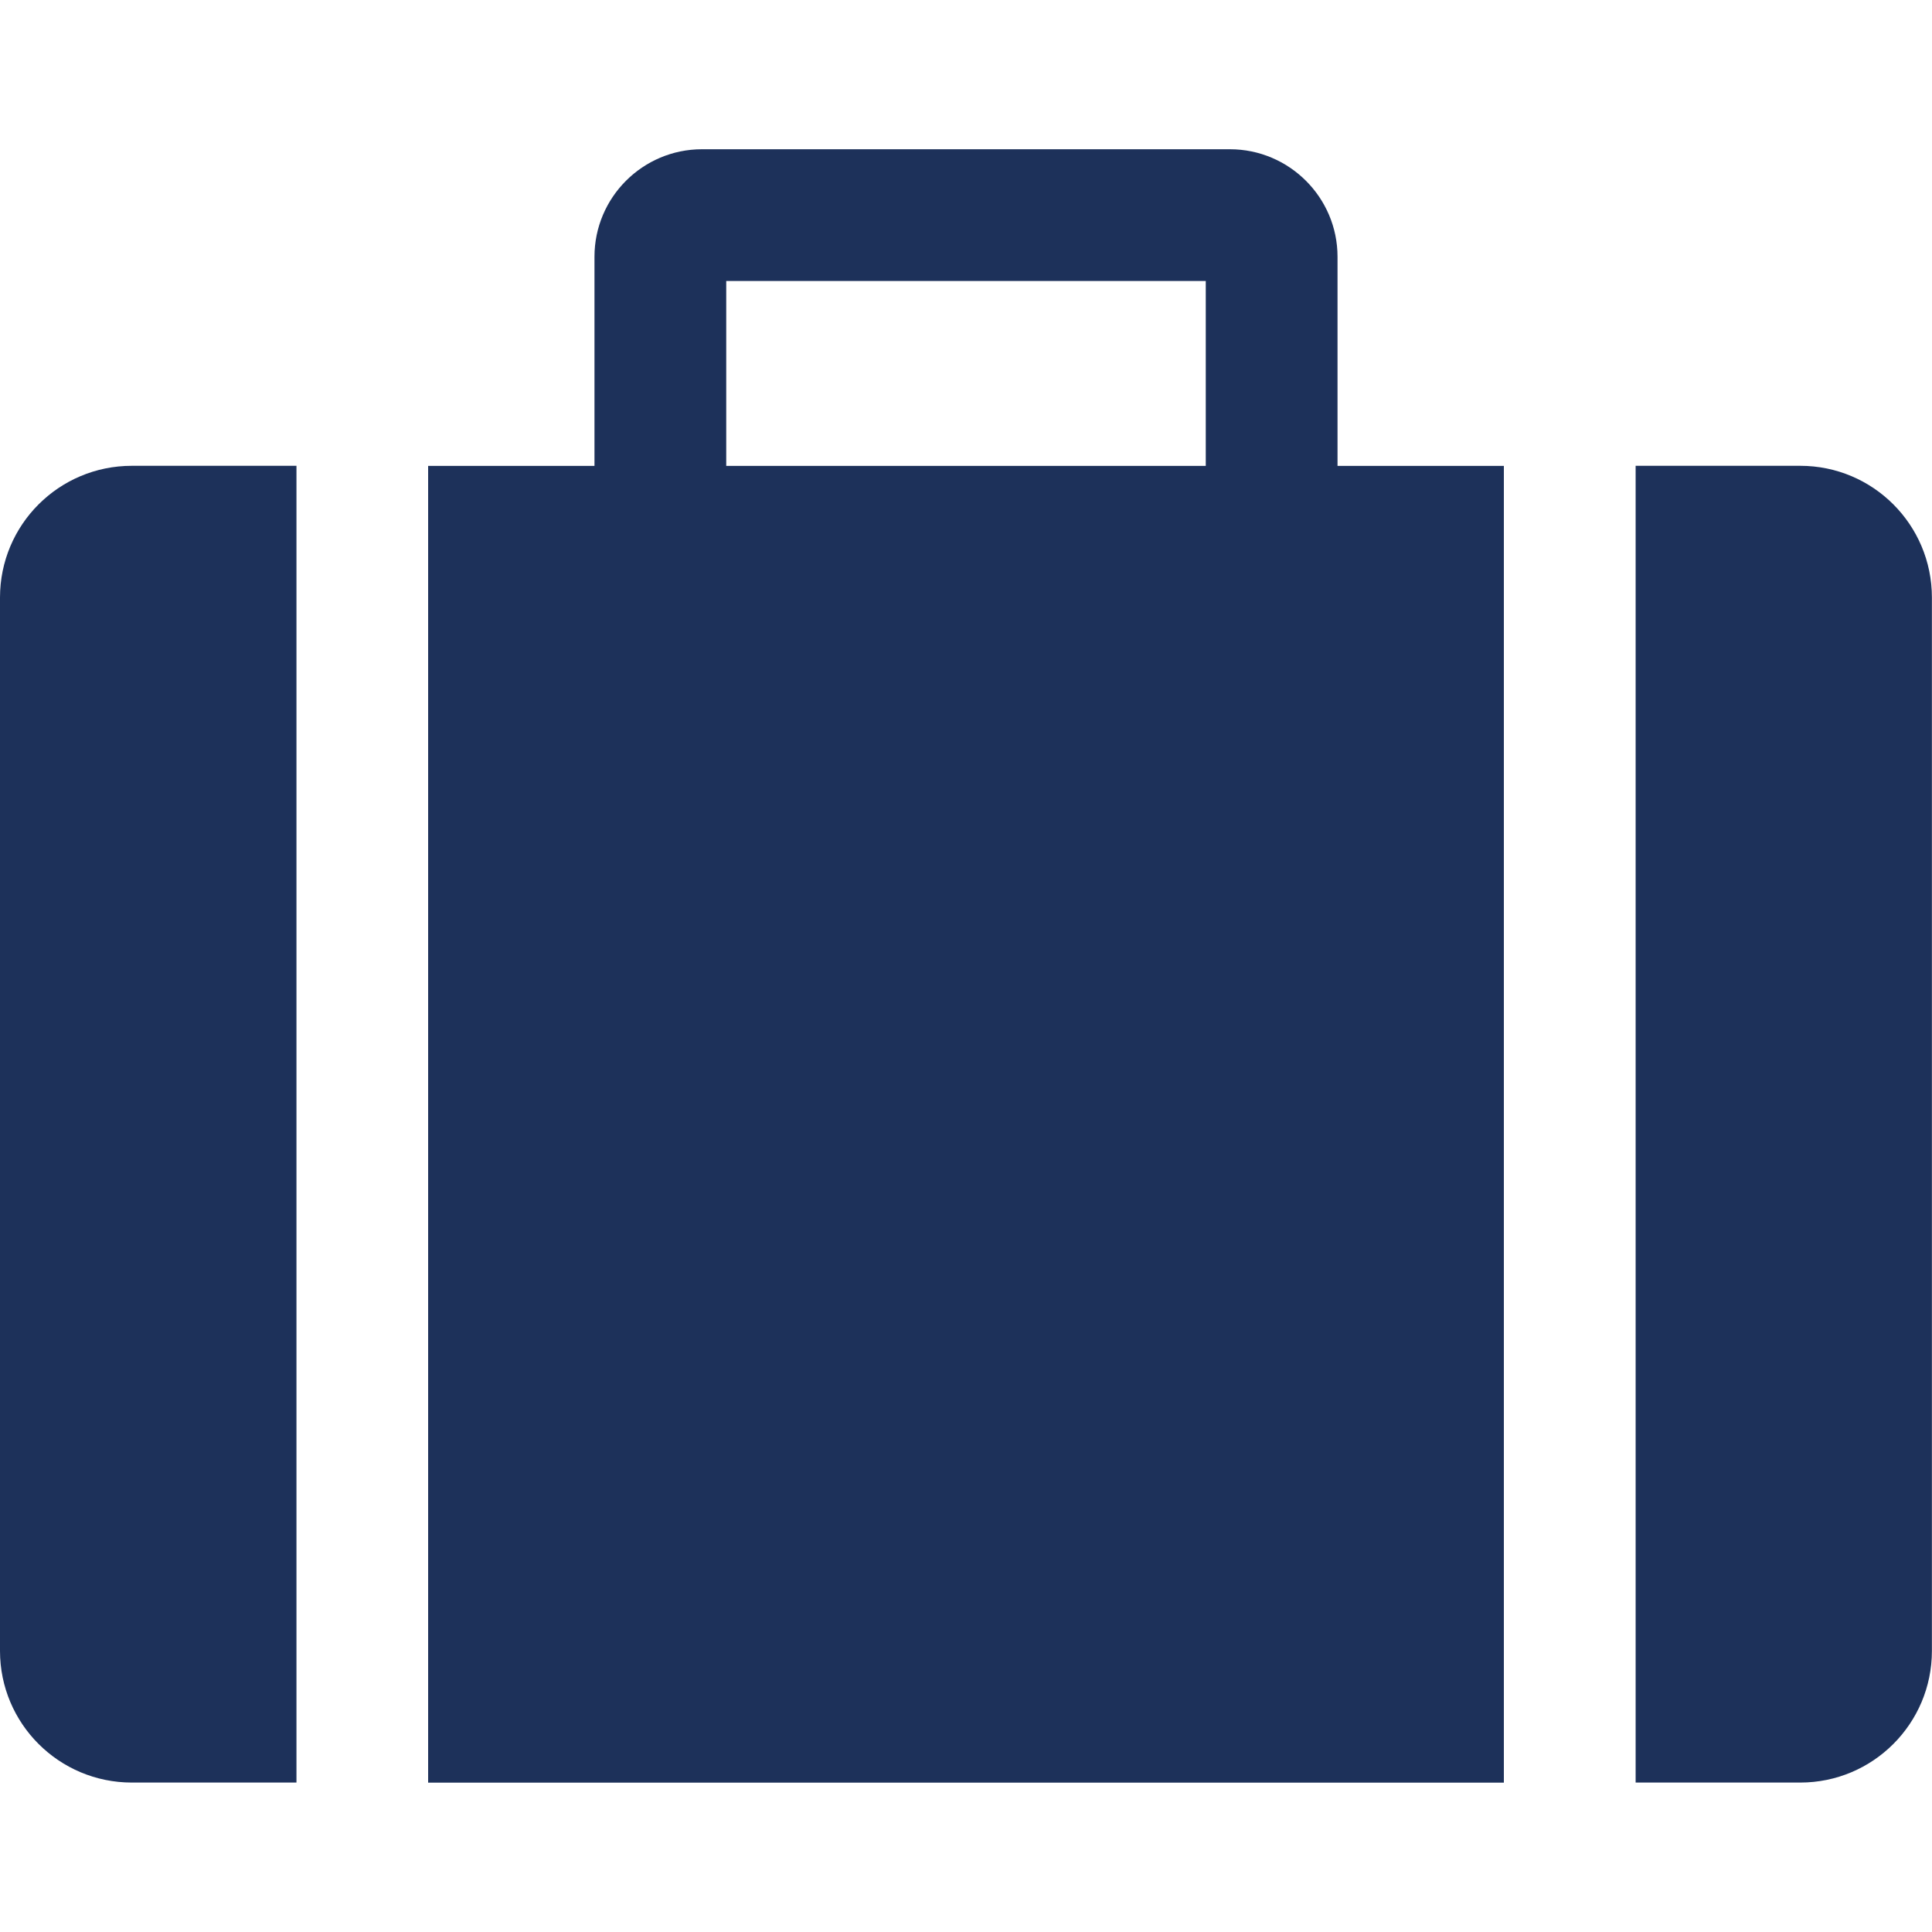 <svg width="20" height="20" viewBox="0 0 20 20" fill="none" xmlns="http://www.w3.org/2000/svg">
<path d="M0 6.186V17.09C0 17.842 0.61 18.453 1.365 18.453H3.069V4.822H1.365C0.61 4.822 0 5.432 0 6.186Z" fill="#1D315A"/>
<path d="M18.636 4.822H16.932V18.453H18.636C19.389 18.453 19.999 17.842 19.999 17.09V6.186C19.999 5.432 19.389 4.822 18.636 4.822Z" fill="#1D315A"/>
<path d="M13.846 2.658C13.846 2.044 13.345 1.545 12.732 1.545H7.267C6.653 1.545 6.154 2.044 6.154 2.658V4.823H4.432V18.454H15.568V4.823H13.846V2.658ZM12.482 4.823H7.518V2.909H12.482V4.823Z" fill="#1D315A"/>
</svg>
